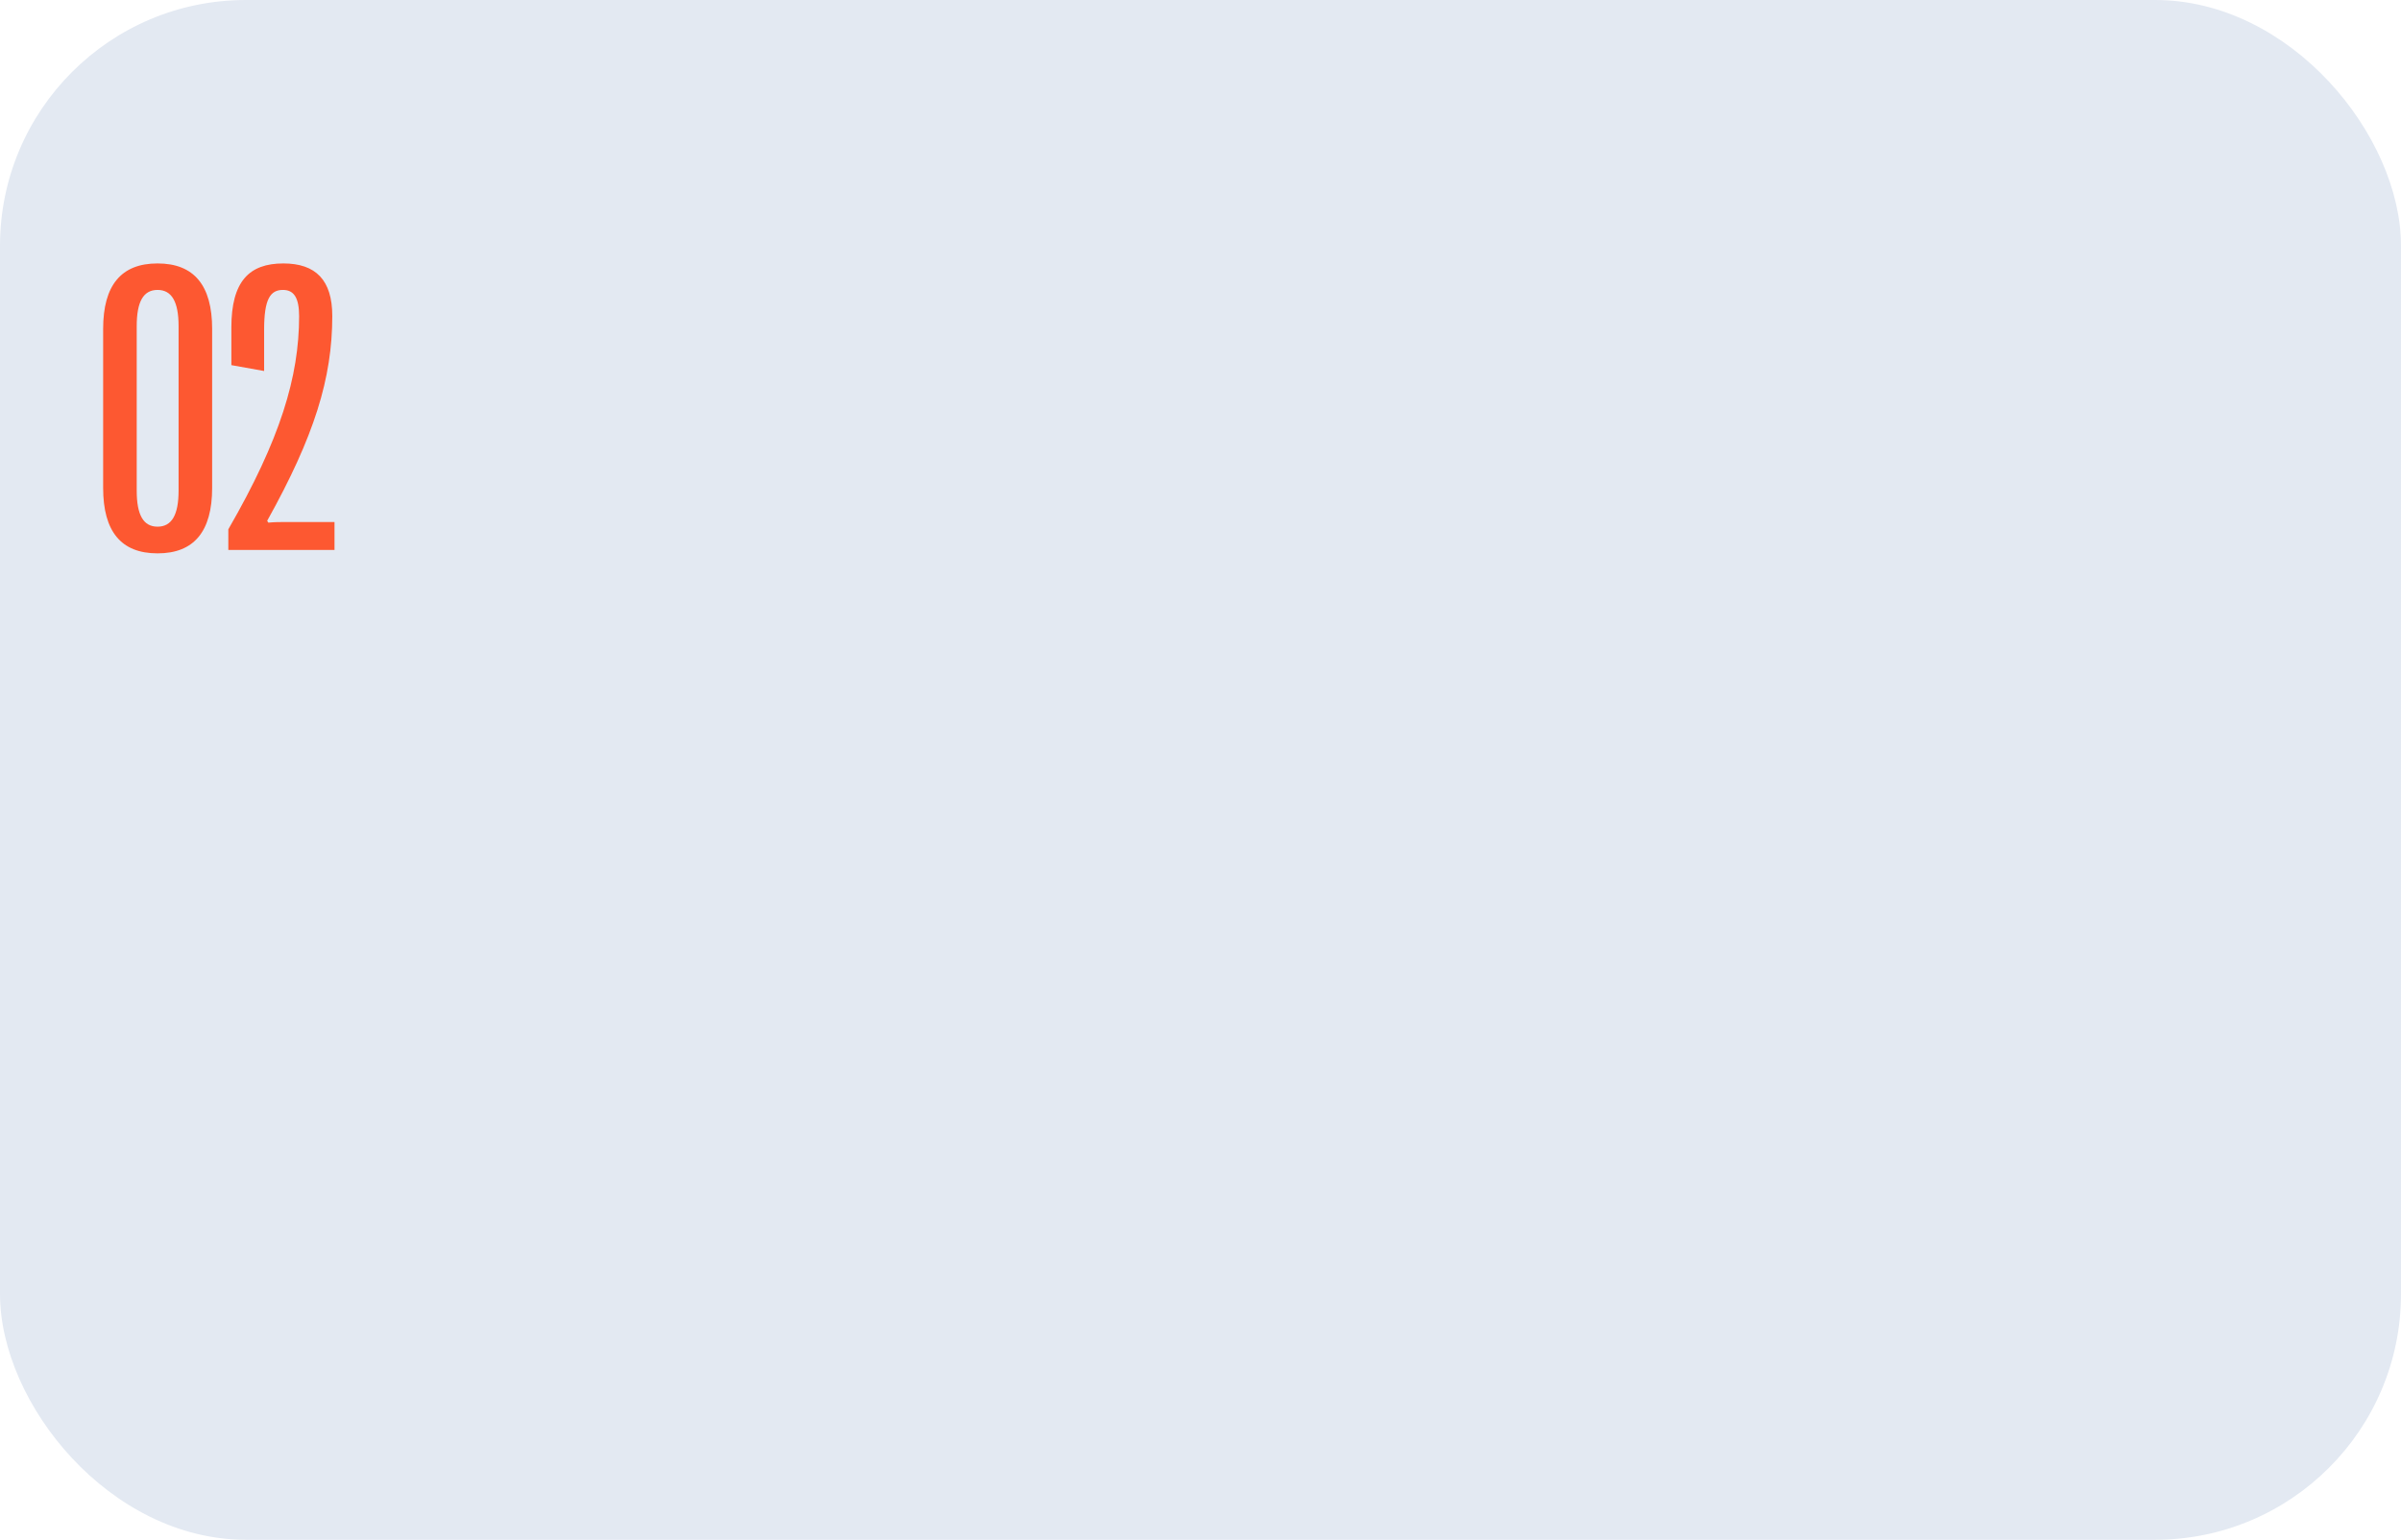 <?xml version="1.0" encoding="UTF-8"?> <svg xmlns="http://www.w3.org/2000/svg" width="371" height="238" viewBox="0 0 371 238" fill="none"><rect width="371" height="238" rx="38" fill="#E3E9F2"></rect><path d="M24.344 85.531C18.719 85.531 15.938 82.156 15.938 75.406L15.938 50.844C15.938 44.094 18.719 40.719 24.344 40.719C29.969 40.719 32.781 44.094 32.781 50.844L32.781 75.406C32.781 82.156 29.969 85.531 24.344 85.531ZM24.344 81.406C26.531 81.406 27.594 79.594 27.594 75.844L27.594 50.406C27.594 46.625 26.531 44.812 24.344 44.812C22.156 44.812 21.125 46.625 21.125 50.406L21.125 75.844C21.125 79.594 22.156 81.406 24.344 81.406ZM51.688 85L35.281 85L35.281 81.812C43.312 67.906 46.219 58.219 46.219 48.875C46.219 46.062 45.438 44.812 43.719 44.812C41.75 44.812 40.812 46.25 40.812 50.969L40.812 57.344L35.75 56.438L35.75 50.625C35.75 43.531 38.469 40.719 43.781 40.719C48.781 40.719 51.344 43.281 51.344 48.844C51.344 58.469 48.562 67.438 41.281 80.5L41.469 80.781C42.469 80.688 43.25 80.688 44.188 80.688L51.688 80.688L51.688 85Z" fill="#FD5831"></path></svg> 